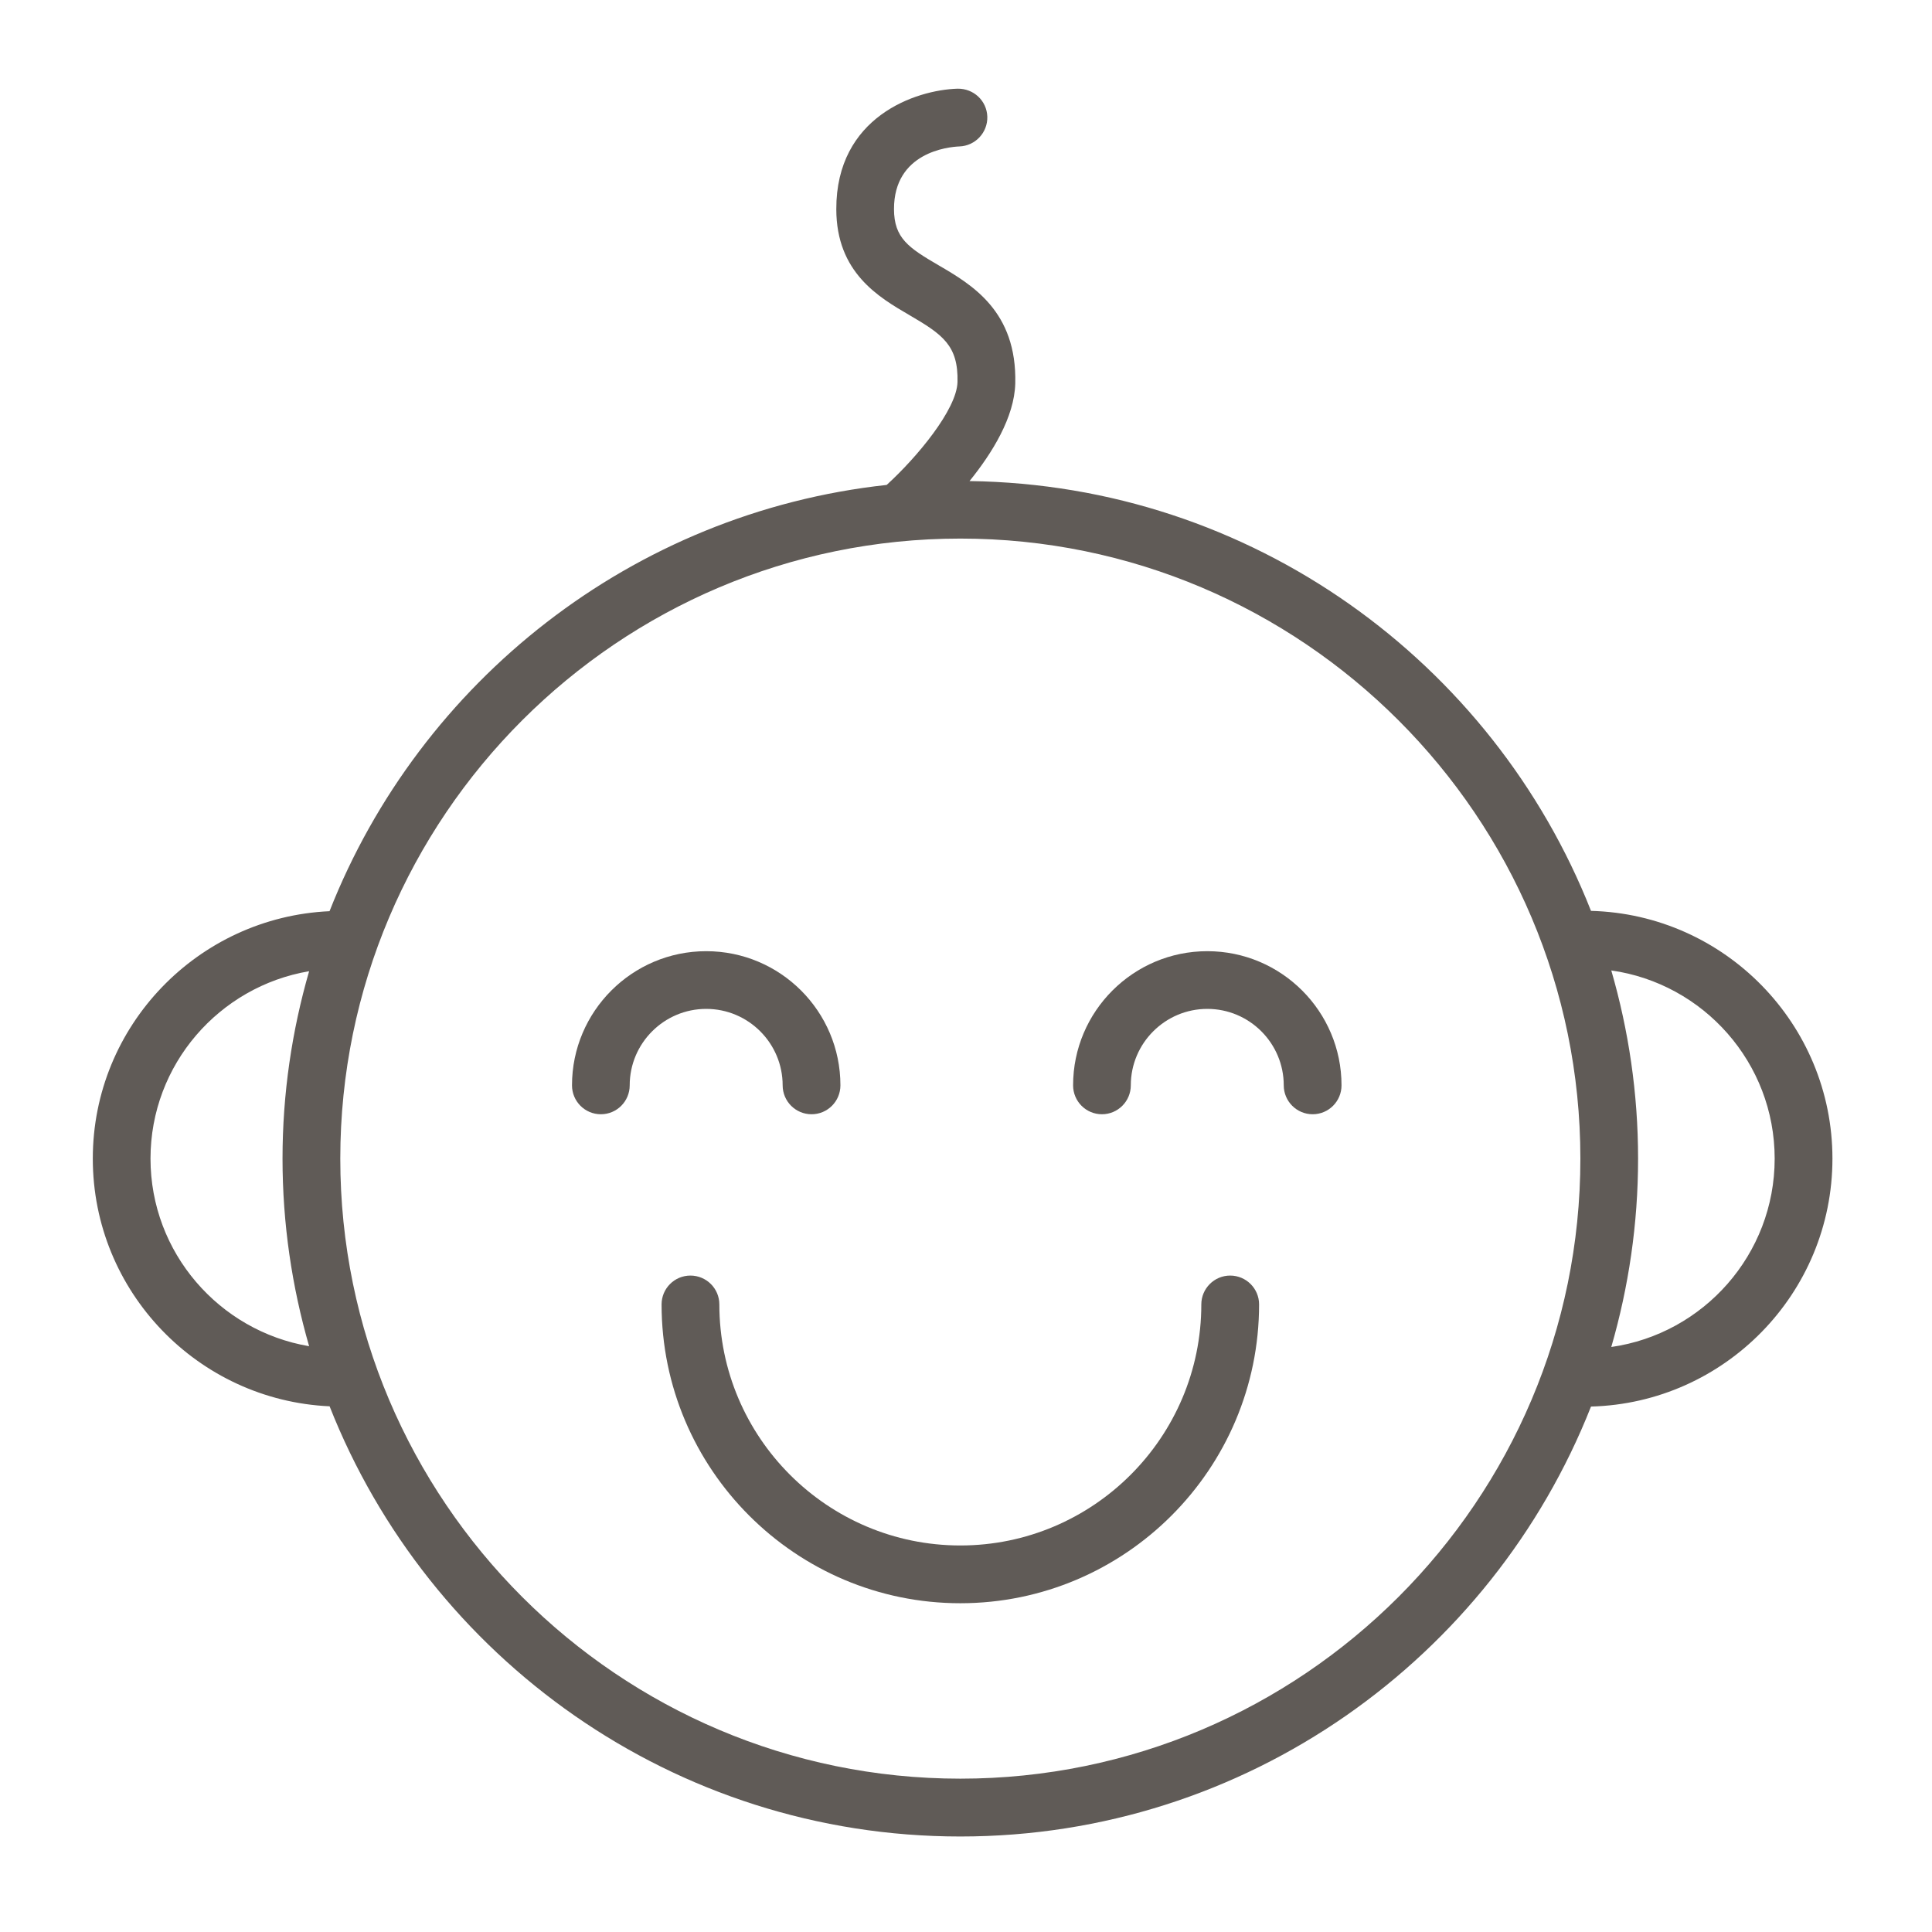 <?xml version="1.0" encoding="UTF-8"?> <svg xmlns="http://www.w3.org/2000/svg" width="30" height="30" viewBox="0 0 30 30" fill="none"> <path d="M28.454 17.991C28.454 15.901 26.781 14.198 24.705 14.144C23.182 10.281 19.439 7.529 15.055 7.47C15.408 7.033 15.751 6.479 15.765 5.955C15.793 4.83 15.088 4.419 14.574 4.119C14.107 3.847 13.883 3.697 13.882 3.248C13.88 2.363 14.728 2.281 14.896 2.274C15.143 2.266 15.338 2.059 15.331 1.812C15.323 1.564 15.118 1.373 14.869 1.377C14.216 1.397 12.982 1.814 12.986 3.25C12.988 4.233 13.644 4.615 14.123 4.894C14.636 5.194 14.882 5.363 14.868 5.932C14.857 6.36 14.236 7.104 13.768 7.53C9.82 7.959 6.522 10.581 5.117 14.149C3.075 14.242 1.441 15.927 1.441 17.991C1.441 20.057 3.075 21.744 5.118 21.837C6.657 25.744 10.465 28.517 14.912 28.517C19.357 28.517 23.165 25.745 24.705 21.841C26.781 21.786 28.454 20.082 28.454 17.991ZM2.337 17.991C2.337 16.53 3.404 15.317 4.8 15.081C4.533 16.006 4.387 16.982 4.387 17.991C4.387 19.002 4.533 19.978 4.8 20.904C3.405 20.667 2.337 19.453 2.337 17.991ZM14.912 27.619C9.603 27.619 5.284 23.3 5.284 17.991C5.284 12.682 9.603 8.363 14.912 8.363C20.221 8.363 24.54 12.682 24.54 17.991C24.54 23.3 20.221 27.619 14.912 27.619ZM25.02 20.916C25.289 19.986 25.436 19.006 25.436 17.991C25.436 16.977 25.289 15.997 25.02 15.069C26.452 15.272 27.557 16.503 27.557 17.991C27.557 19.48 26.451 20.712 25.02 20.916Z" fill="#605B57"></path> <path d="M12.153 16.853C12.153 17.101 12.354 17.302 12.602 17.302C12.85 17.302 13.05 17.101 13.05 16.853C13.05 15.704 12.116 14.77 10.966 14.77C9.817 14.77 8.882 15.704 8.882 16.853C8.882 17.101 9.082 17.302 9.33 17.302C9.578 17.302 9.778 17.101 9.778 16.853C9.778 16.199 10.311 15.666 10.966 15.666C11.621 15.666 12.153 16.199 12.153 16.853Z" fill="#605B57"></path> <path d="M18.747 14.77C17.598 14.77 16.663 15.704 16.663 16.853C16.663 17.101 16.863 17.302 17.111 17.302C17.358 17.302 17.559 17.101 17.559 16.853C17.559 16.199 18.092 15.666 18.747 15.666C19.402 15.666 19.934 16.199 19.934 16.853C19.934 17.101 20.135 17.302 20.383 17.302C20.631 17.302 20.831 17.101 20.831 16.853C20.831 15.704 19.896 14.77 18.747 14.77Z" fill="#605B57"></path> <path d="M19.102 19.807C18.855 19.807 18.654 20.008 18.654 20.255C18.654 22.319 16.975 23.998 14.912 23.998C12.848 23.998 11.17 22.319 11.17 20.255C11.17 20.008 10.969 19.807 10.721 19.807C10.473 19.807 10.273 20.008 10.273 20.255C10.273 22.813 12.354 24.895 14.912 24.895C17.47 24.895 19.551 22.813 19.551 20.255C19.551 20.008 19.35 19.807 19.102 19.807Z" fill="#605B57"></path> </svg> 
